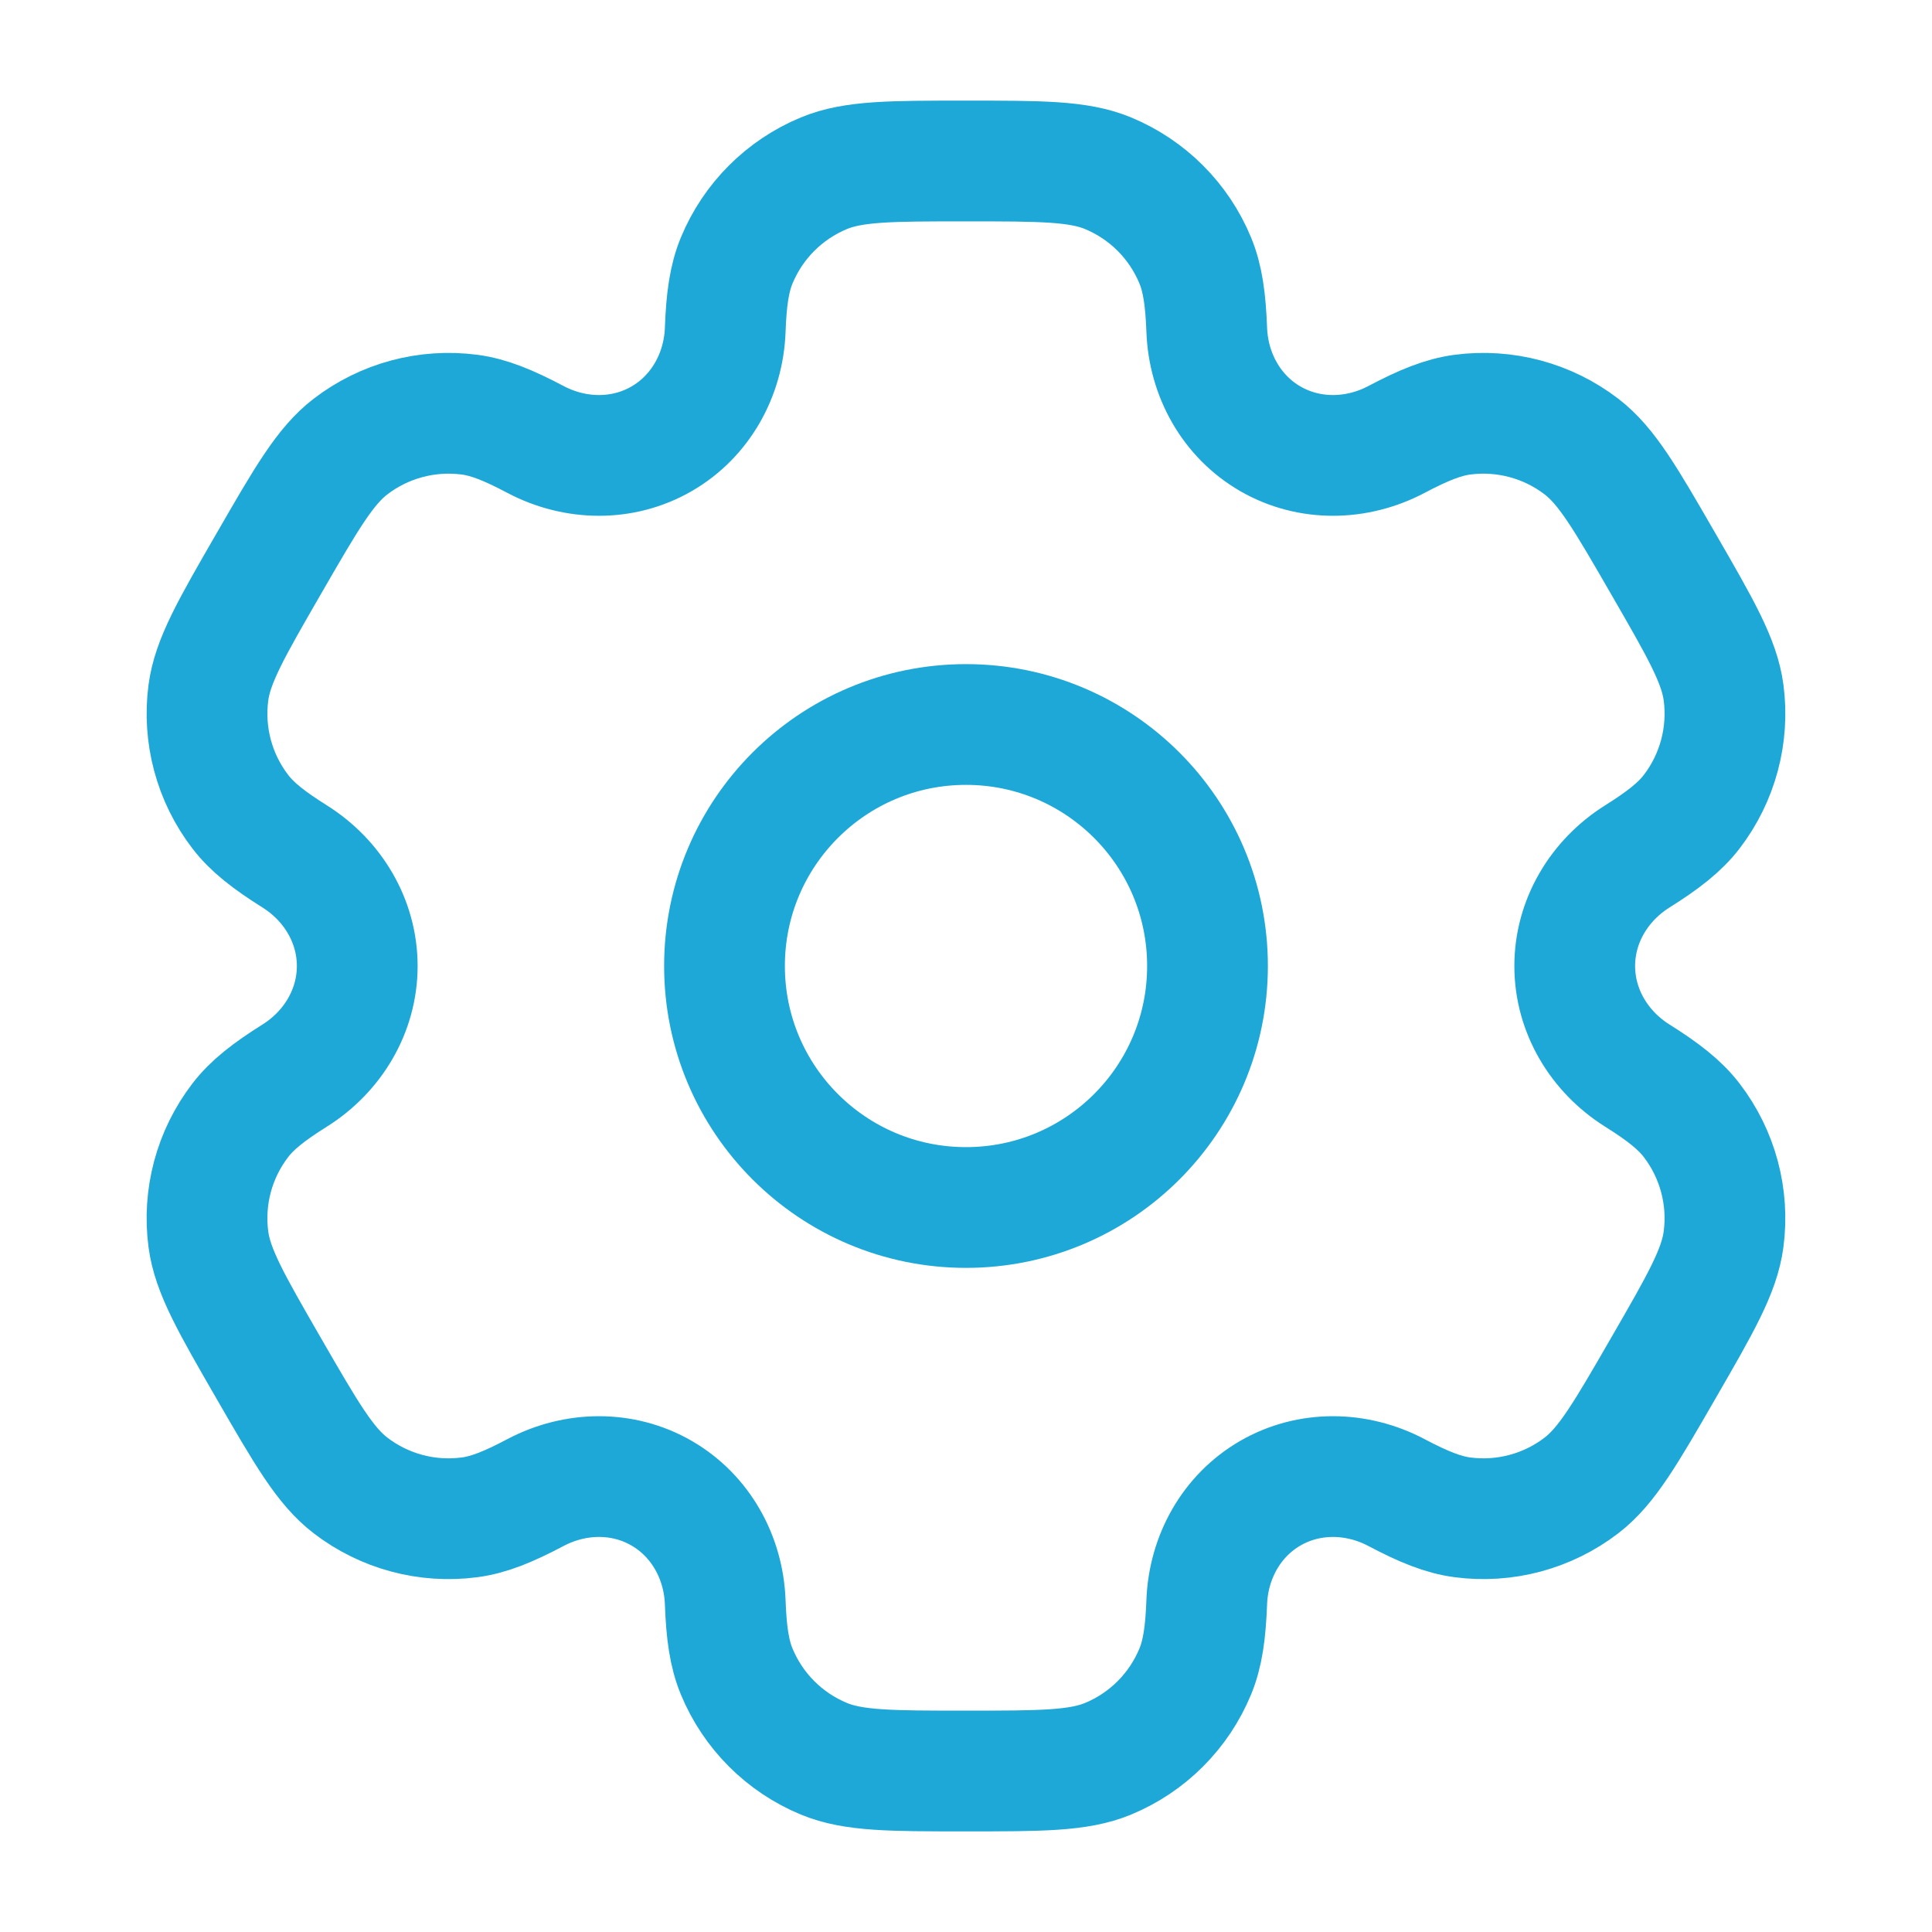 <?xml version="1.0" encoding="UTF-8"?> <svg xmlns="http://www.w3.org/2000/svg" width="64" height="64" viewBox="0 0 64 64" fill="none"><circle cx="32" cy="32" r="8" stroke="#1EA8D7" stroke-width="4"></circle><path d="M36.707 5.739C35.727 5.333 34.484 5.333 31.999 5.333C29.514 5.333 28.272 5.333 27.292 5.739C25.985 6.281 24.947 7.319 24.405 8.626C24.158 9.222 24.061 9.916 24.024 10.928C23.968 12.415 23.205 13.792 21.916 14.536C20.628 15.28 19.054 15.252 17.738 14.557C16.843 14.084 16.194 13.82 15.554 13.736C14.152 13.552 12.733 13.932 11.611 14.793C10.769 15.438 10.148 16.515 8.906 18.667C7.663 20.819 7.042 21.895 6.903 22.947C6.719 24.349 7.099 25.767 7.96 26.889C8.353 27.402 8.905 27.832 9.763 28.371C11.023 29.163 11.834 30.512 11.834 32C11.834 33.489 11.023 34.837 9.763 35.629C8.905 36.168 8.353 36.598 7.96 37.111C7.098 38.233 6.718 39.651 6.903 41.054C7.042 42.105 7.663 43.181 8.905 45.334C10.148 47.486 10.769 48.562 11.611 49.207C12.733 50.069 14.151 50.449 15.554 50.264C16.194 50.18 16.843 49.916 17.738 49.443C19.054 48.748 20.628 48.72 21.916 49.464C23.205 50.208 23.968 51.585 24.024 53.072C24.061 54.084 24.158 54.778 24.405 55.374C24.947 56.681 25.985 57.72 27.292 58.261C28.272 58.667 29.514 58.667 31.999 58.667C34.484 58.667 35.727 58.667 36.707 58.261C38.014 57.72 39.052 56.681 39.593 55.374C39.84 54.778 39.937 54.084 39.975 53.072C40.031 51.585 40.793 50.208 42.082 49.464C43.371 48.72 44.944 48.748 46.26 49.443C47.156 49.916 47.805 50.179 48.445 50.264C49.847 50.448 51.266 50.068 52.388 49.207C53.229 48.561 53.851 47.485 55.093 45.333C56.336 43.181 56.957 42.105 57.095 41.053C57.28 39.651 56.9 38.233 56.039 37.111C55.646 36.598 55.093 36.168 54.236 35.629C52.976 34.837 52.165 33.488 52.165 32C52.165 30.512 52.976 29.163 54.236 28.371C55.093 27.833 55.646 27.402 56.039 26.89C56.9 25.767 57.28 24.349 57.096 22.947C56.957 21.895 56.336 20.819 55.093 18.667C53.851 16.515 53.23 15.439 52.388 14.793C51.266 13.932 49.847 13.552 48.445 13.736C47.805 13.821 47.156 14.084 46.261 14.557C44.945 15.252 43.371 15.28 42.082 14.536C40.793 13.792 40.031 12.415 39.975 10.928C39.937 9.916 39.84 9.222 39.593 8.626C39.052 7.319 38.014 6.281 36.707 5.739Z" stroke="#1EA8D7" stroke-width="4"></path></svg> 